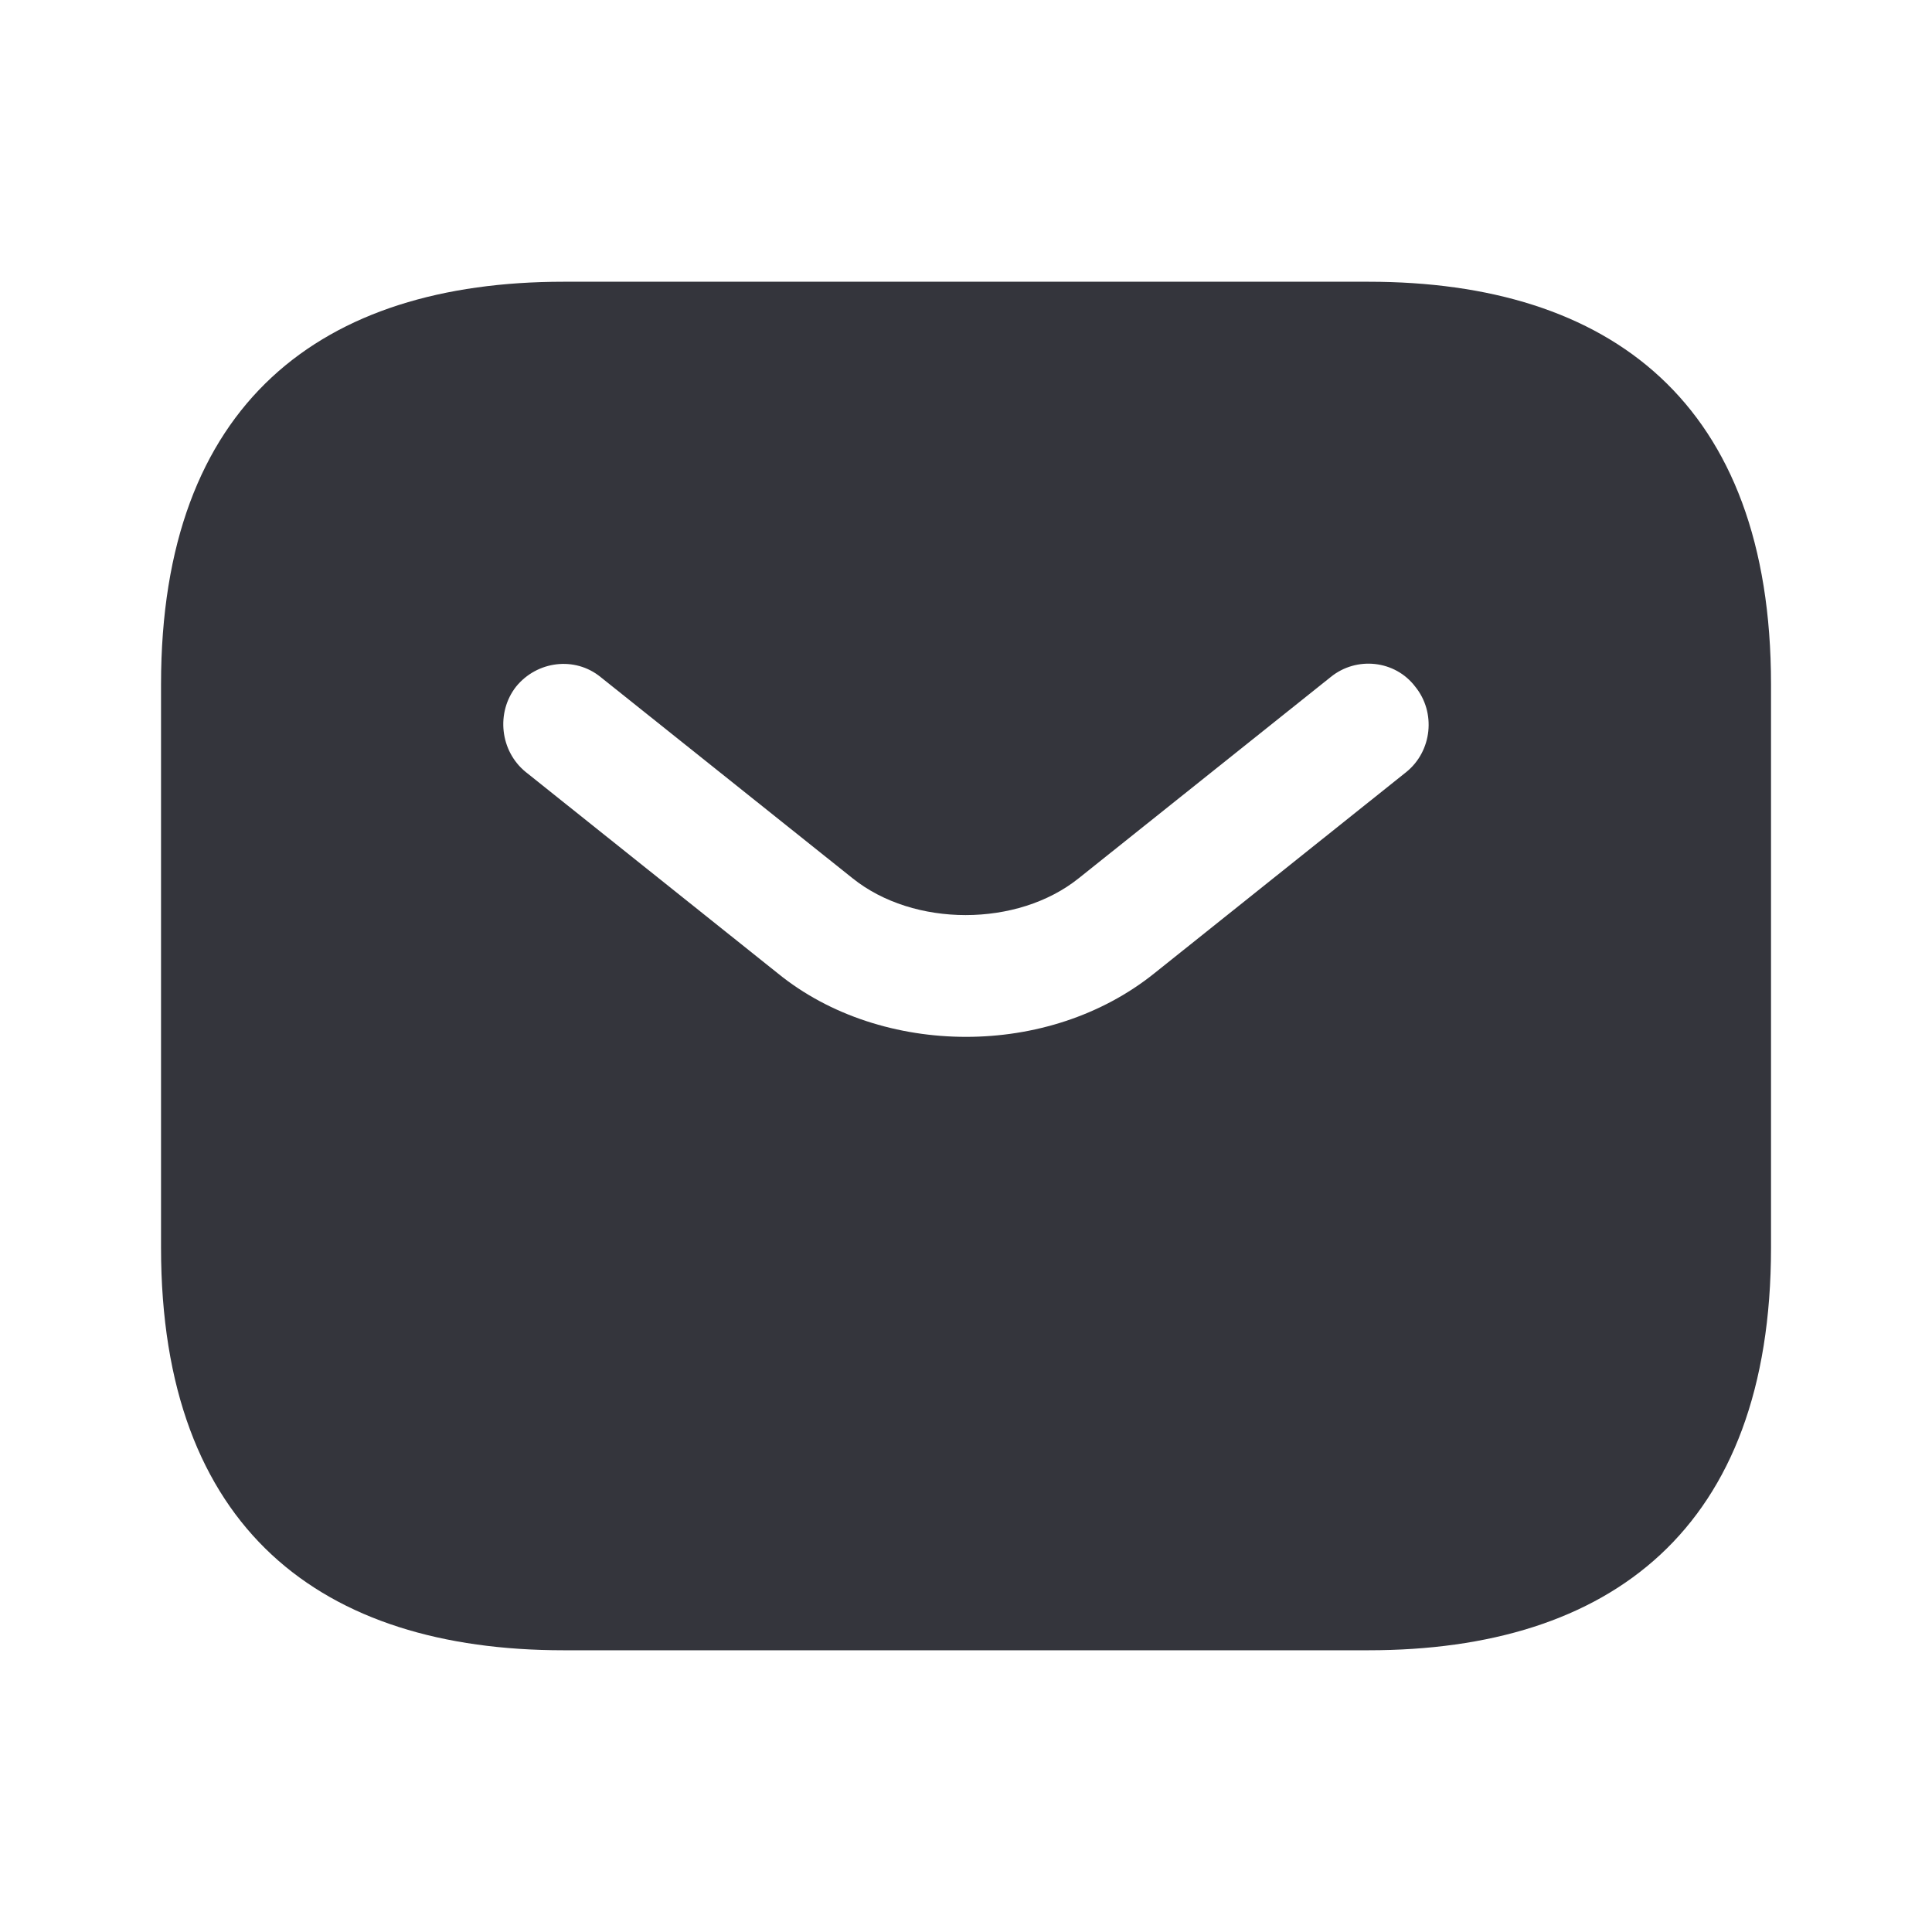 <svg width="40" height="40" viewBox="0 0 40 40" fill="none" xmlns="http://www.w3.org/2000/svg">
<path d="M28.334 5.833H11.667C6.667 5.833 3.334 8.333 3.334 14.167V25.833C3.334 31.667 6.667 34.167 11.667 34.167H28.334C33.334 34.167 36.667 31.667 36.667 25.833V14.167C36.667 8.333 33.334 5.833 28.334 5.833ZM29.117 15.983L23.901 20.15C22.801 21.033 21.401 21.467 20.001 21.467C18.601 21.467 17.184 21.033 16.101 20.15L10.884 15.983C10.351 15.55 10.267 14.75 10.684 14.217C11.117 13.683 11.901 13.583 12.434 14.017L17.651 18.183C18.917 19.2 21.067 19.2 22.334 18.183L27.551 14.017C28.084 13.583 28.884 13.667 29.301 14.217C29.734 14.75 29.651 15.55 29.117 15.983Z" fill="#34353C"/>
</svg>
